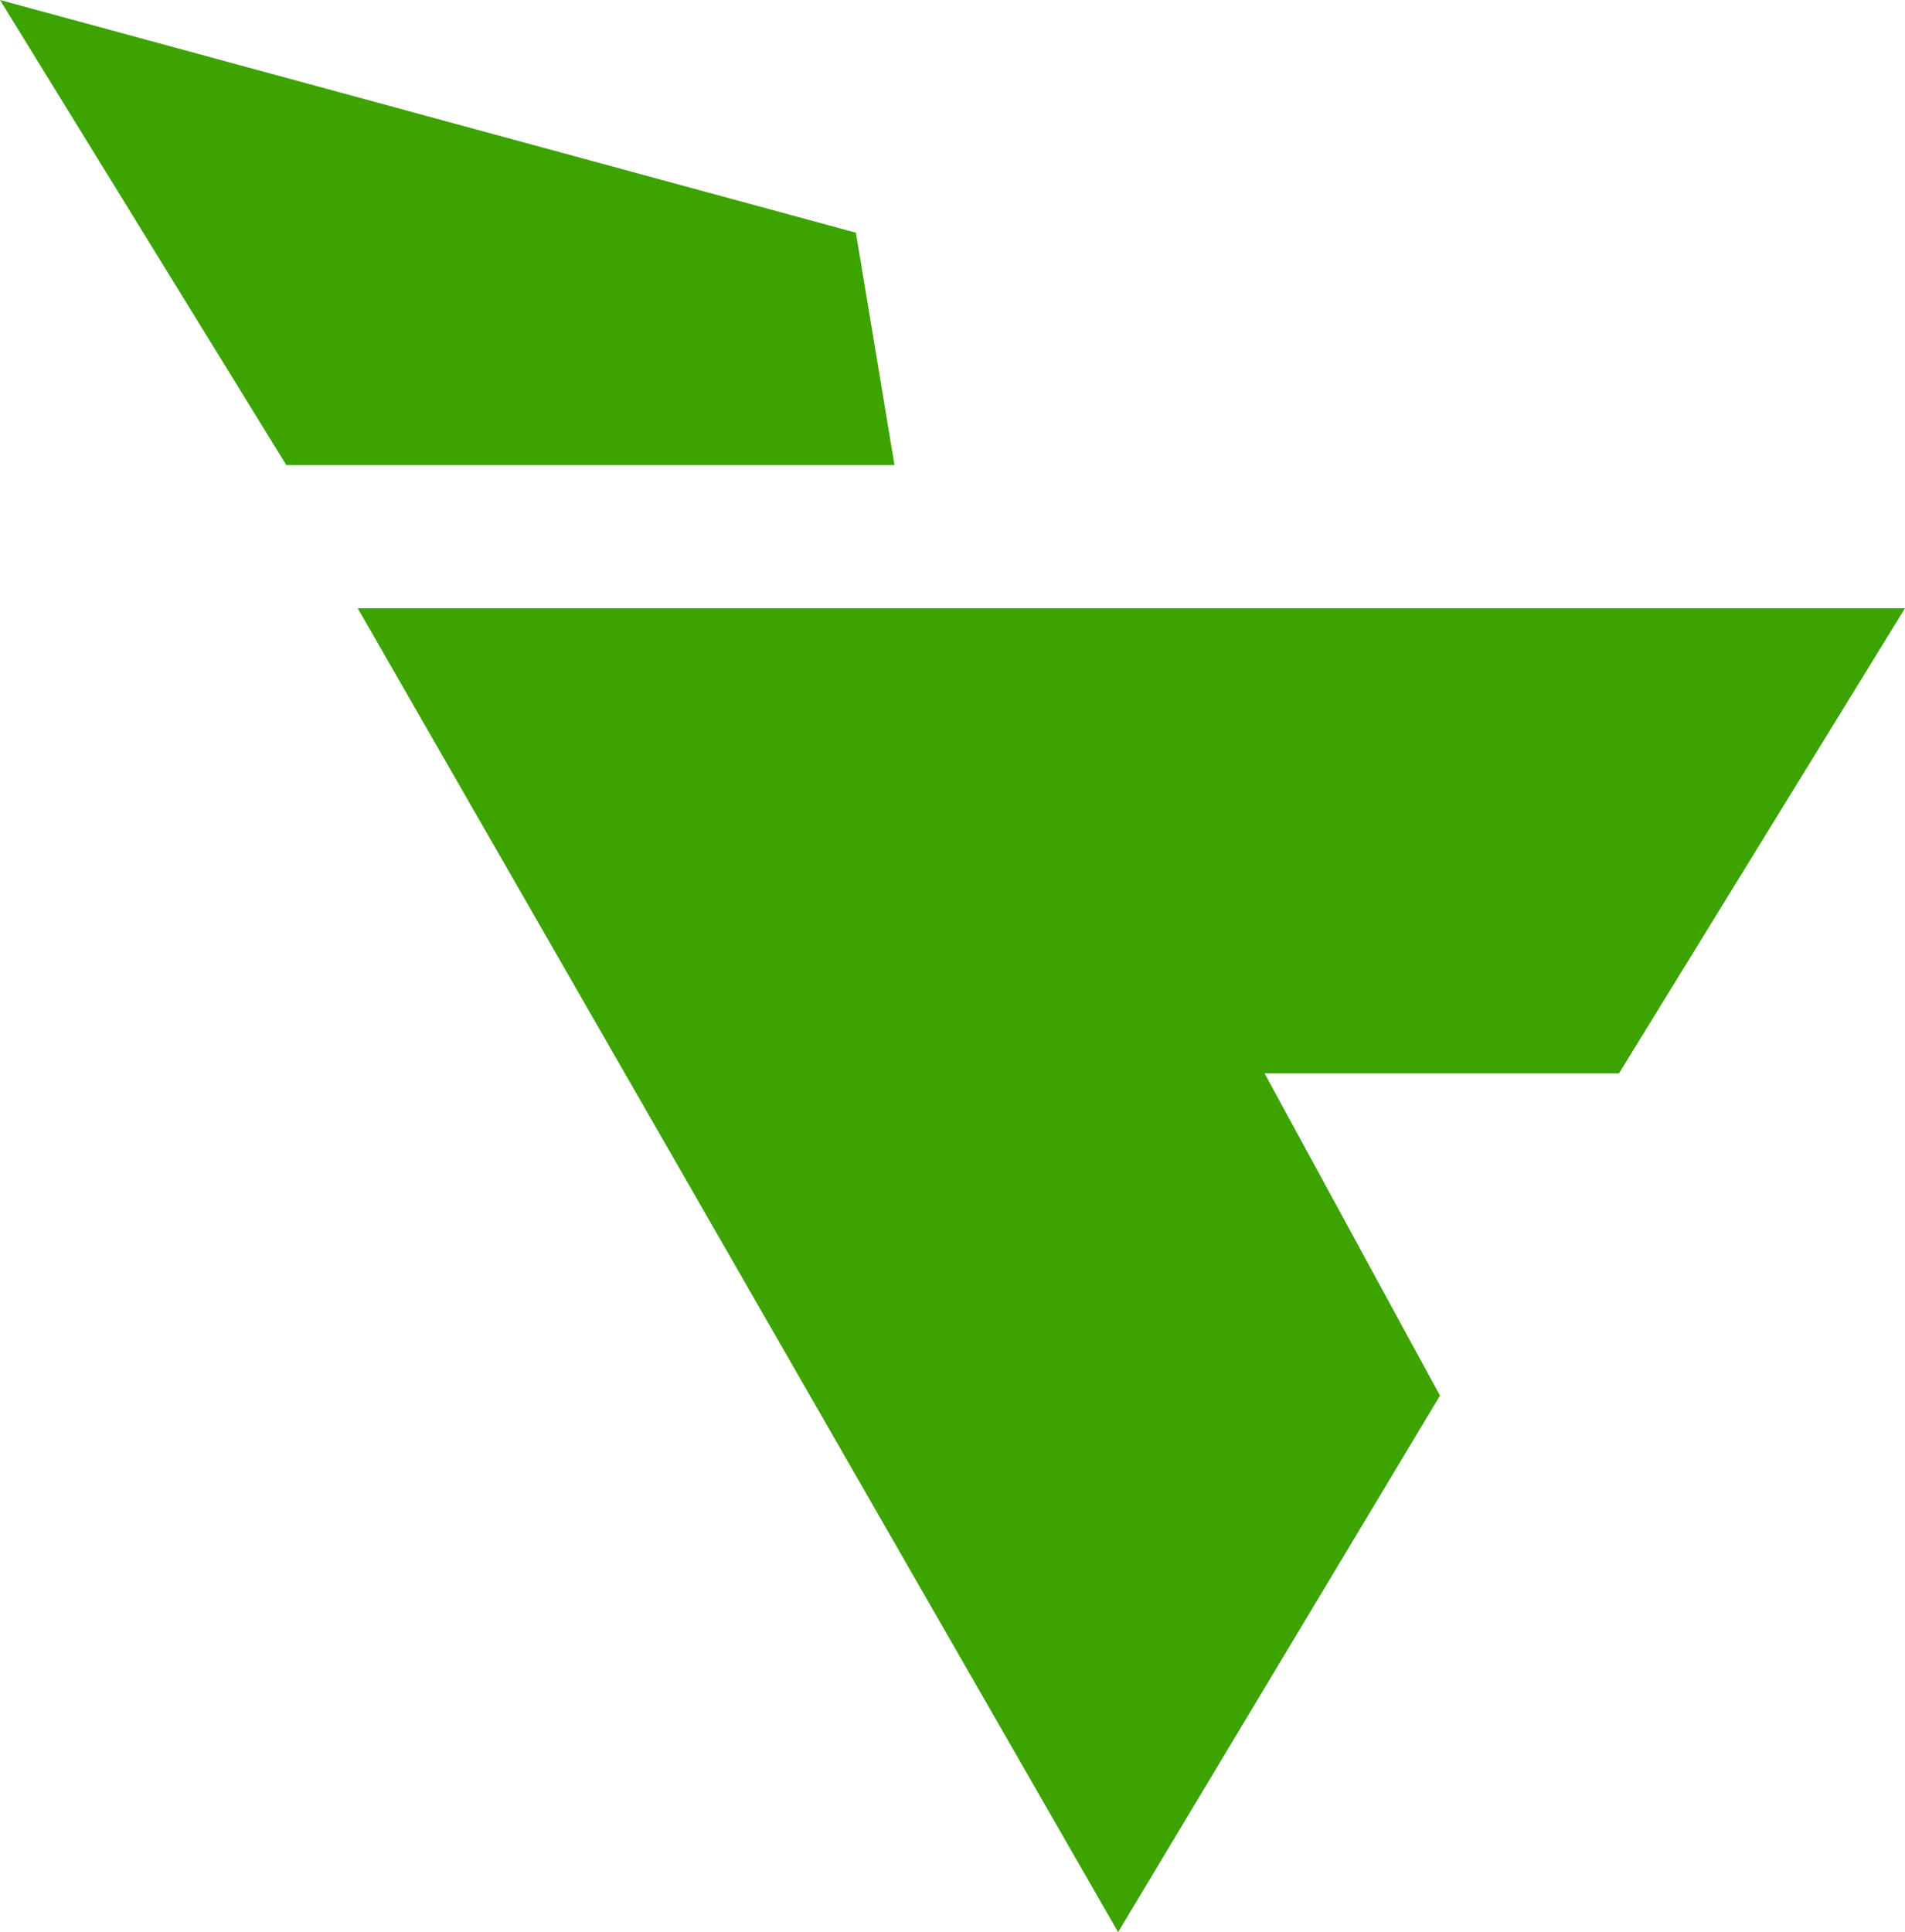 <?xml version="1.0" encoding="UTF-8"?>
<svg id="Layer_2" data-name="Layer 2" xmlns="http://www.w3.org/2000/svg" viewBox="0 0 63.21 64.1">
  <defs>
    <style>
      .cls-1 {
        fill: #3ca300;
      }
    </style>
  </defs>
  <g id="Layer_1-2" data-name="Layer 1">
    <g>
      <polygon class="cls-1" points="63.21 20.18 53.72 35.61 41.96 35.61 47.78 46.3 37.1 64.1 11.87 20.18 63.21 20.18"/>
      <polygon class="cls-1" points="29.68 15.43 9.5 15.43 0 0 28.4 7.72 29.68 15.43"/>
    </g>
  </g>
</svg>